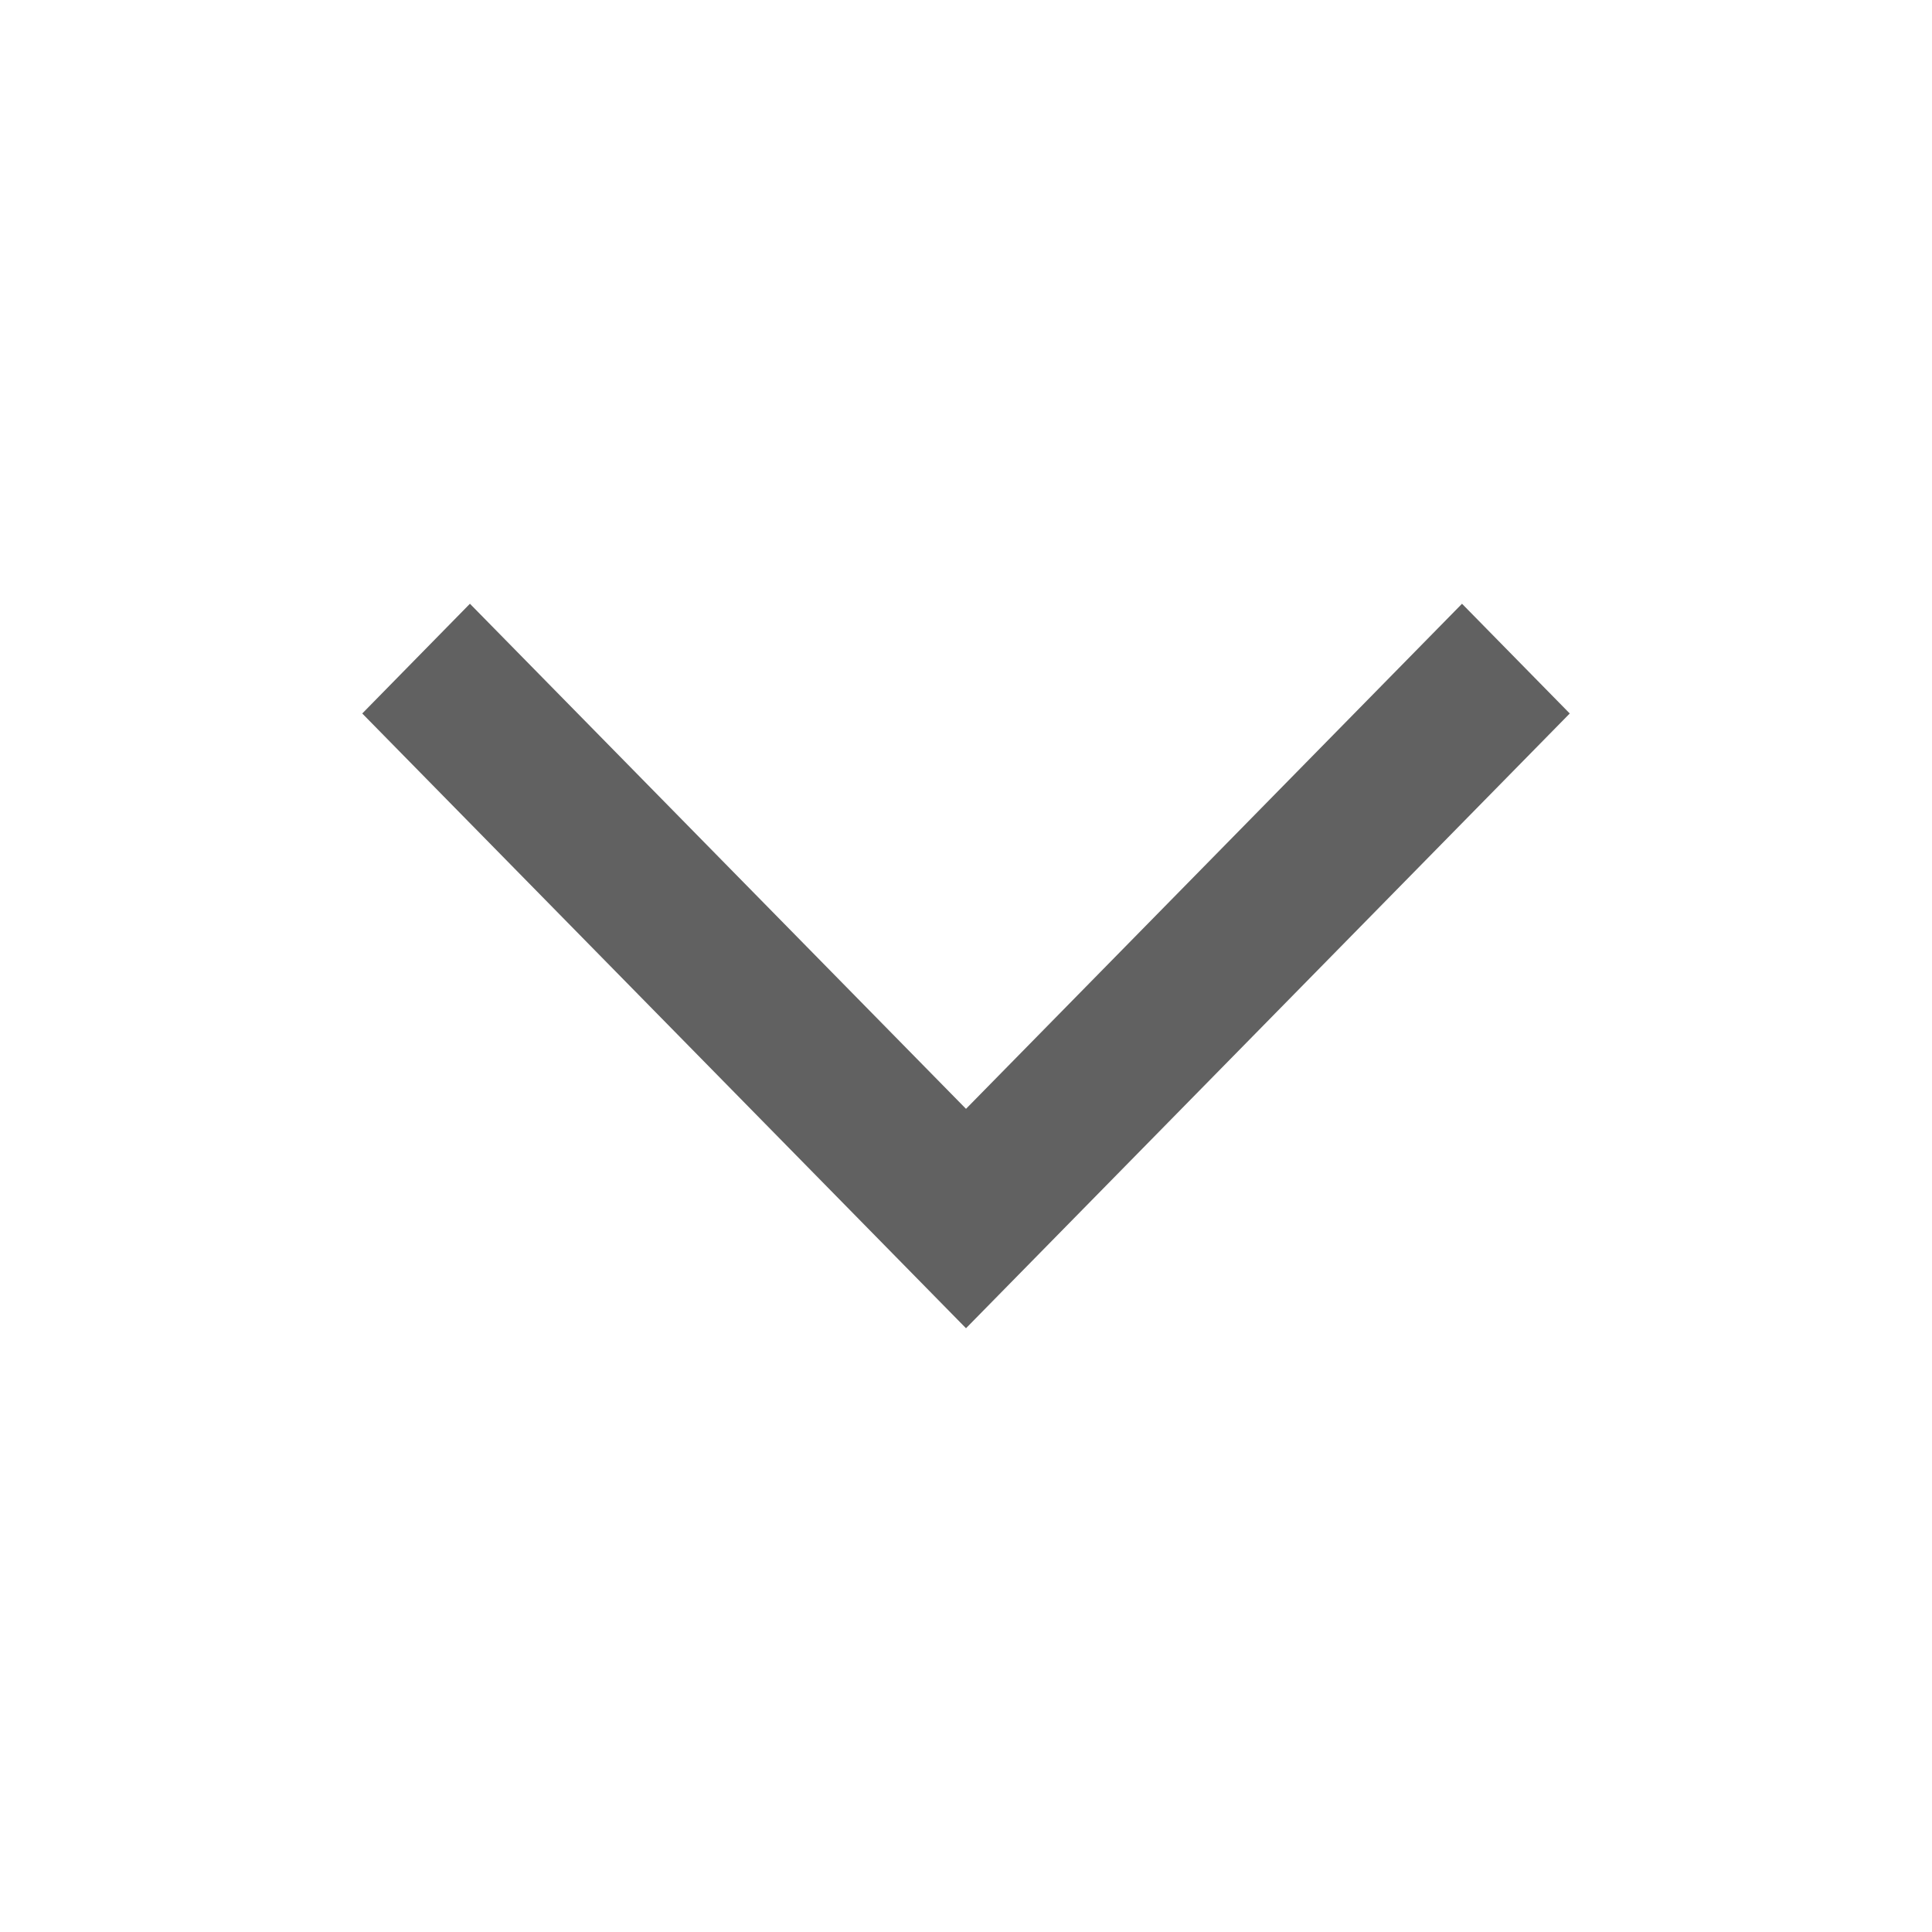 <?xml version="1.0" encoding="UTF-8"?> <svg xmlns="http://www.w3.org/2000/svg" width="30" height="30" viewBox="0 0 30 30" fill="none"> <path d="M5.625 11.079L7.297 9.375L15 17.218L22.702 9.375L24.375 11.079L15 20.625L5.625 11.079Z" fill="#616161"></path> </svg> 